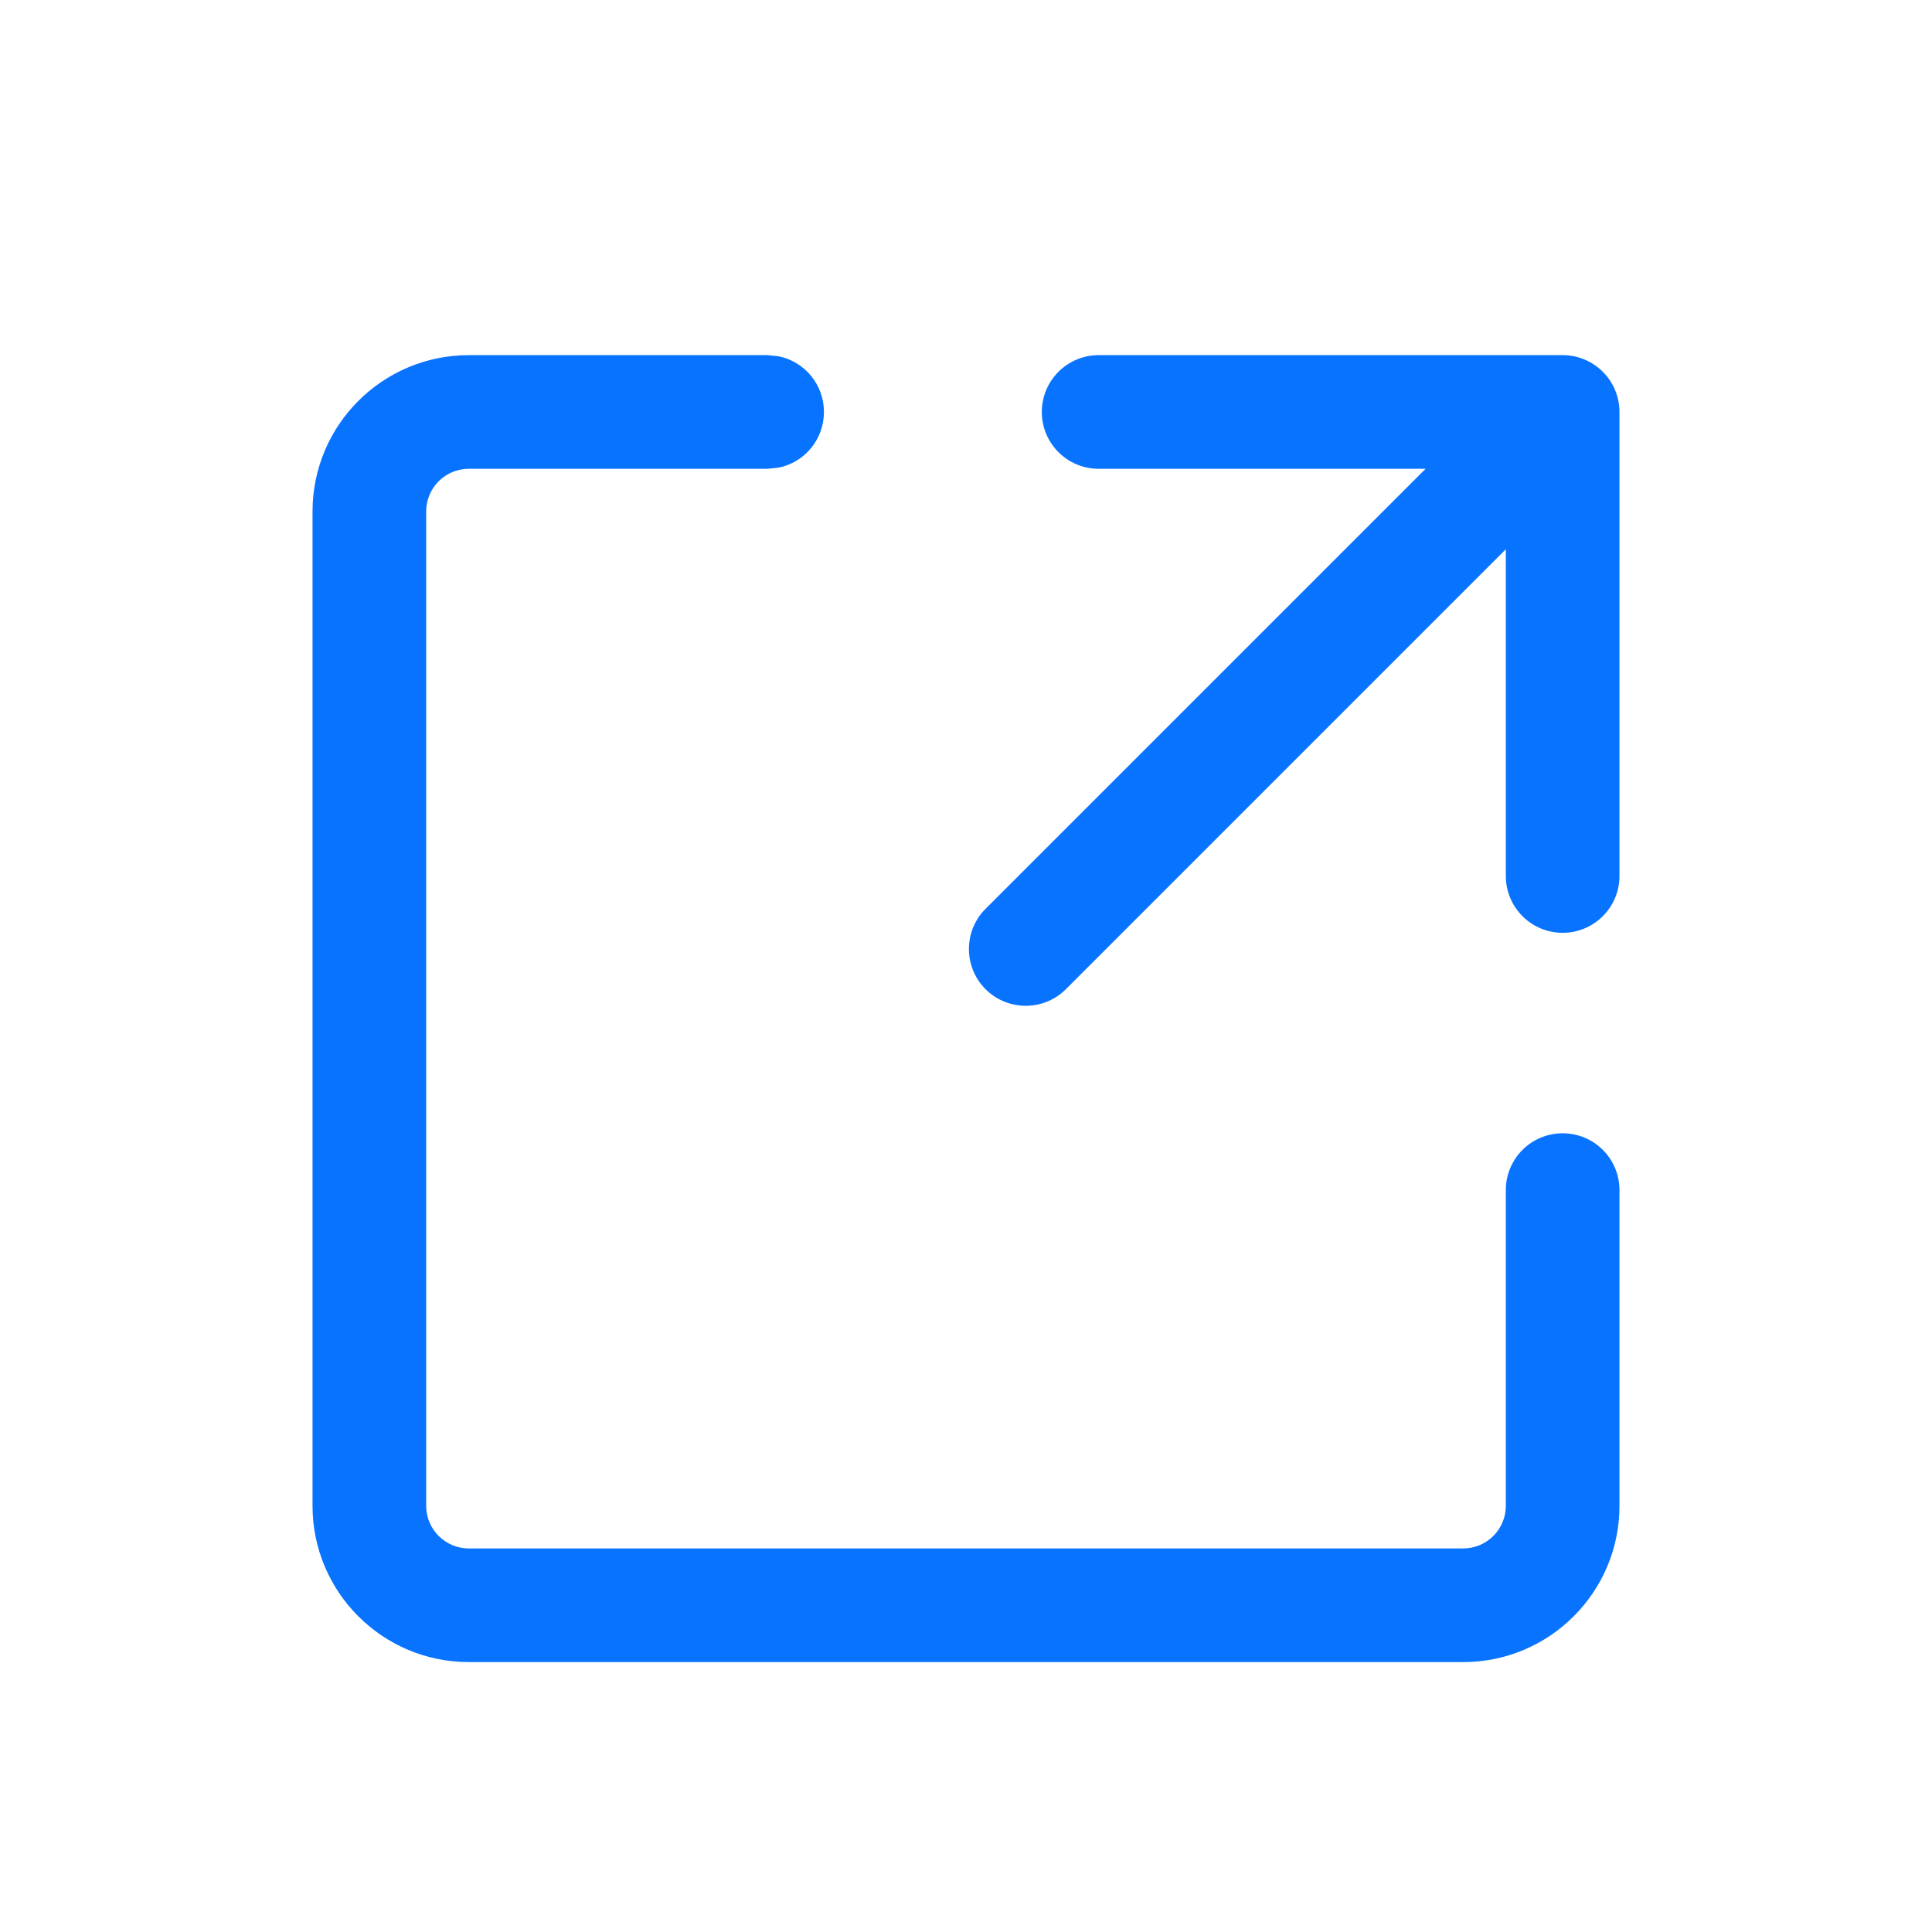<svg width="17" height="17" viewBox="0 0 17 17" fill="none" xmlns="http://www.w3.org/2000/svg">
<path d="M6.851 3.135C7.079 3.181 7.25 3.383 7.25 3.625C7.25 3.867 7.079 4.069 6.851 4.115L6.75 4.125H4.125C3.918 4.125 3.75 4.293 3.75 4.5V13.25C3.75 13.457 3.918 13.625 4.125 13.625H12.875C13.082 13.625 13.25 13.457 13.25 13.25V10.472C13.25 10.195 13.474 9.972 13.75 9.972C14.026 9.972 14.25 10.195 14.25 10.472V13.25C14.25 14.009 13.634 14.625 12.875 14.625H4.125C3.366 14.625 2.75 14.009 2.75 13.25V4.5C2.75 3.741 3.366 3.125 4.125 3.125H6.75L6.851 3.135ZM13.75 3.125C14.026 3.125 14.25 3.349 14.25 3.625V7.708C14.25 7.984 14.026 8.208 13.75 8.208C13.474 8.208 13.25 7.984 13.25 7.708V4.833L9.379 8.704C9.184 8.899 8.867 8.899 8.672 8.704C8.477 8.509 8.477 8.192 8.672 7.997L12.544 4.125H9.667C9.391 4.125 9.167 3.901 9.167 3.625C9.167 3.349 9.391 3.125 9.667 3.125H13.75Z" fill="#0873FF"/>
</svg>
